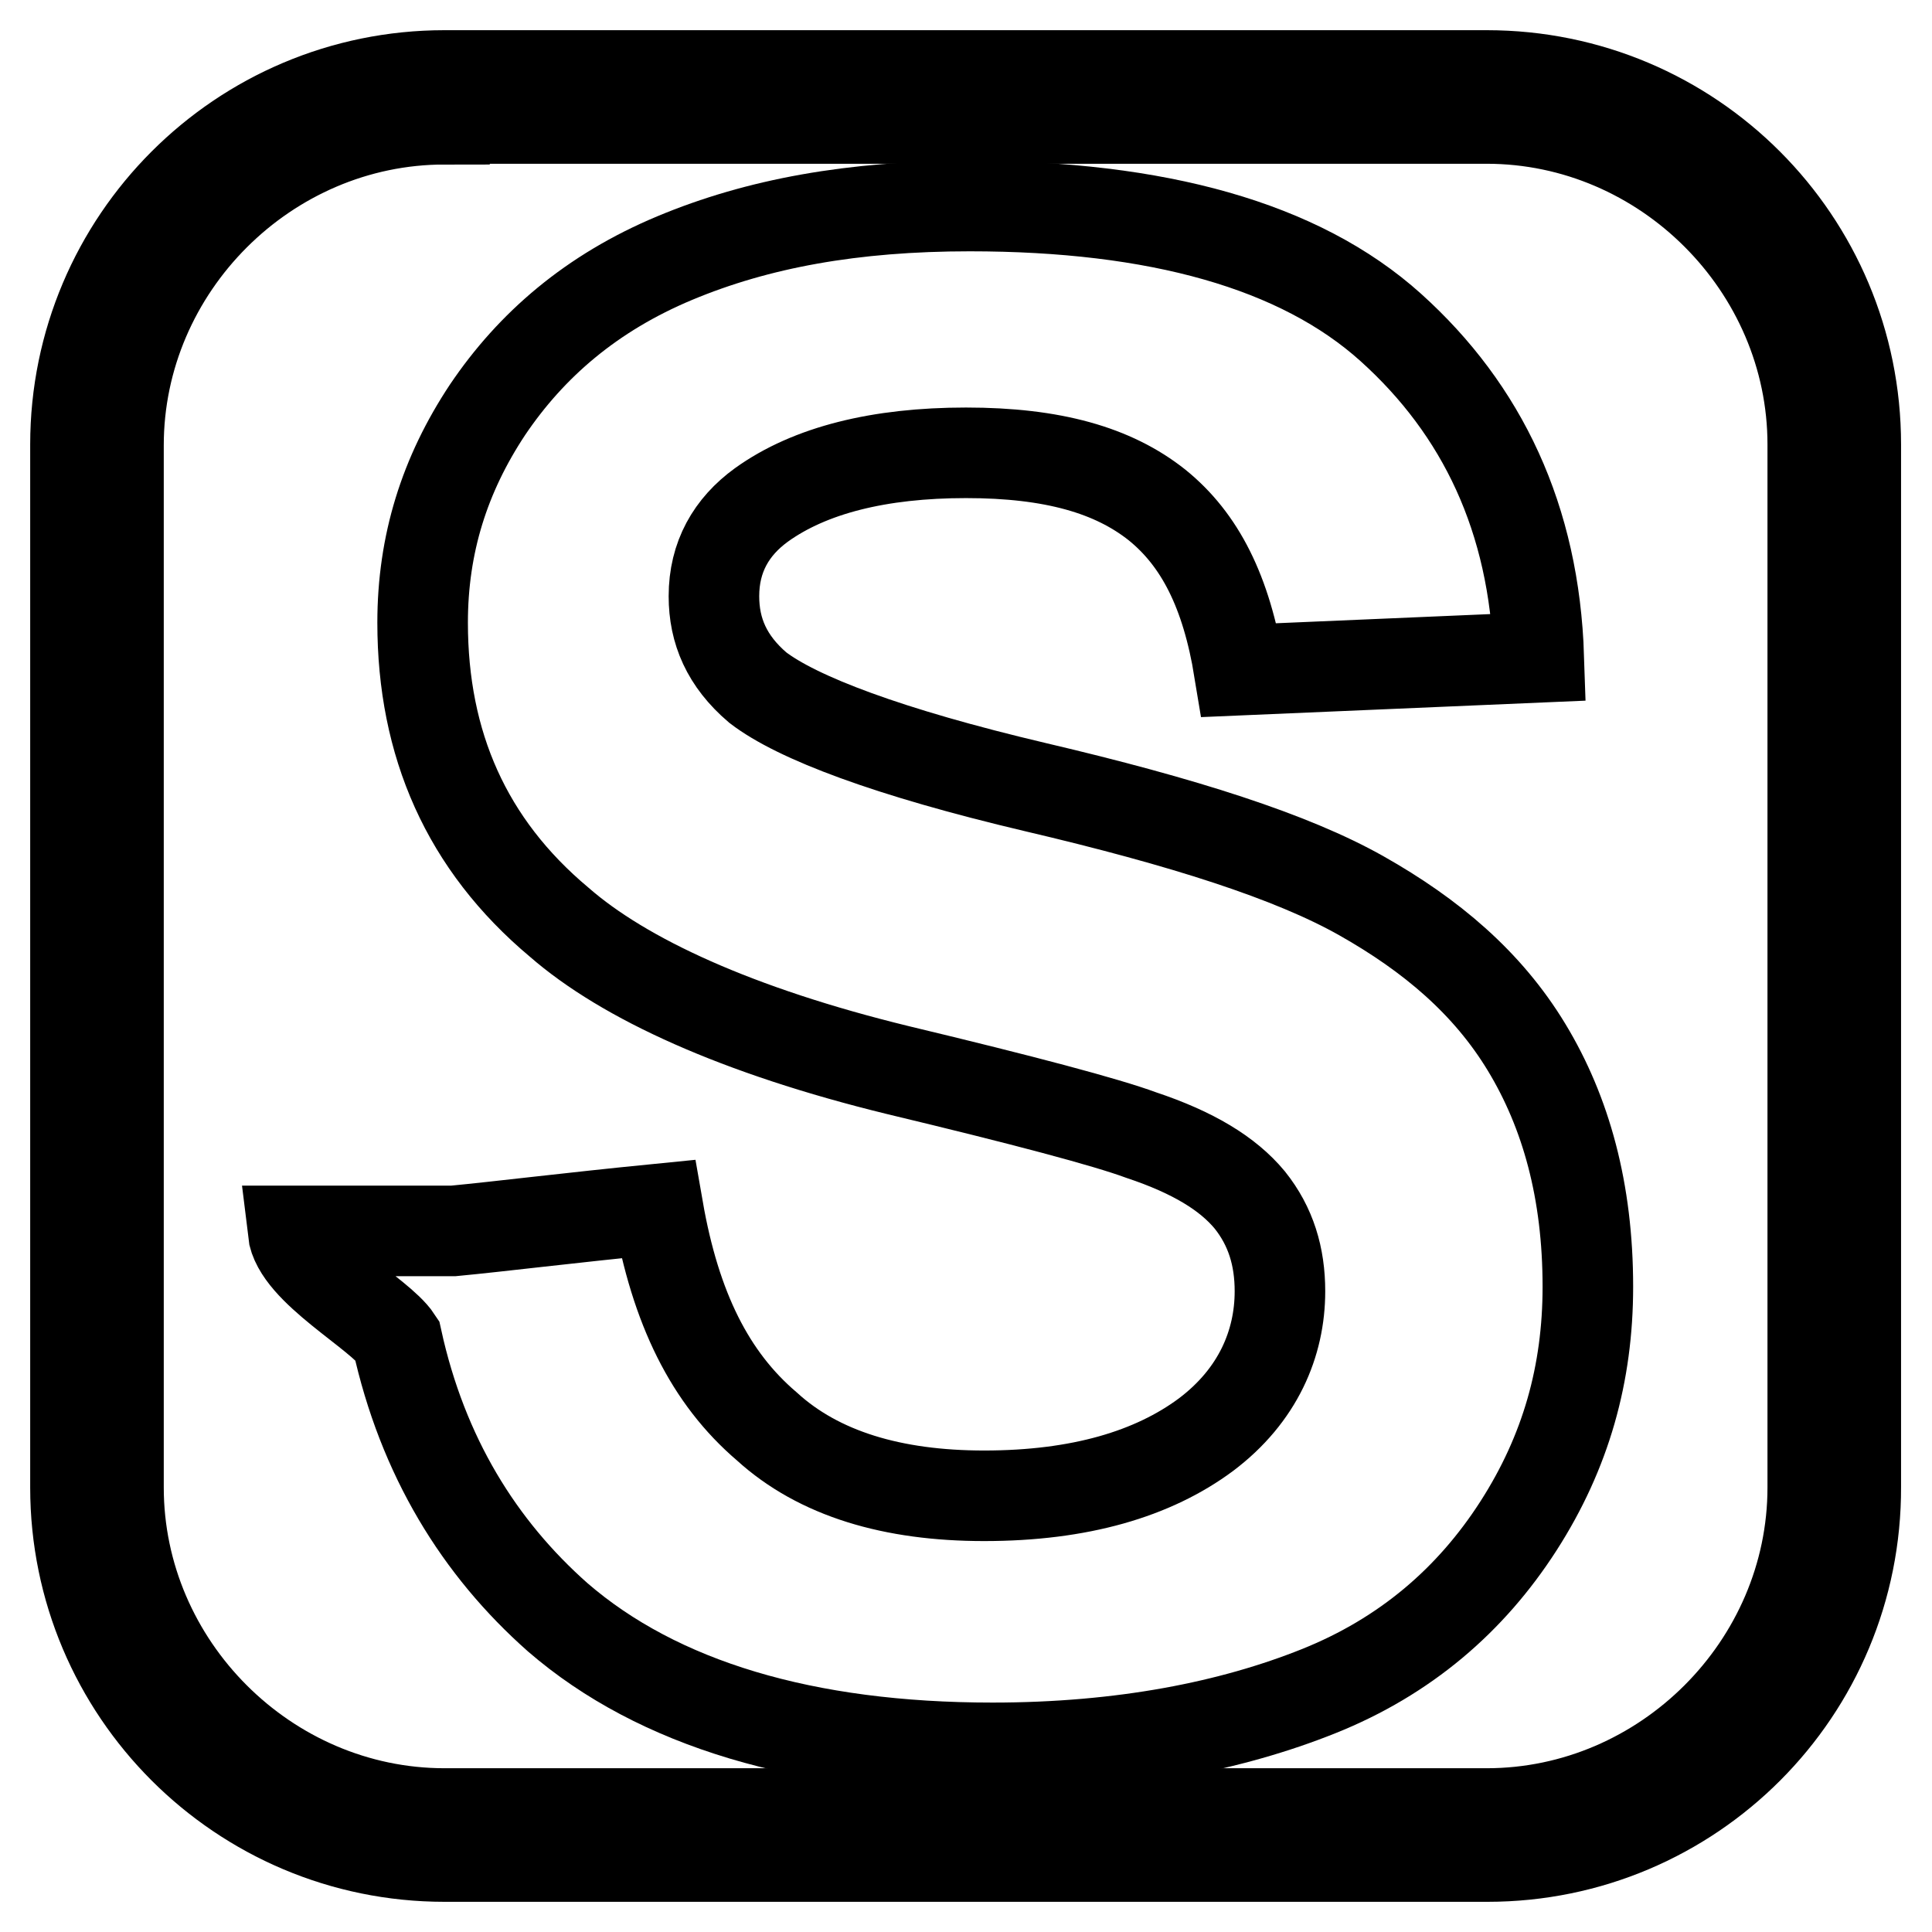 <?xml version="1.0" encoding="utf-8"?>
<!-- Svg Vector Icons : http://www.onlinewebfonts.com/icon -->
<!DOCTYPE svg PUBLIC "-//W3C//DTD SVG 1.1//EN" "http://www.w3.org/Graphics/SVG/1.1/DTD/svg11.dtd">
<svg version="1.1" xmlns="http://www.w3.org/2000/svg" xmlns:xlink="http://www.w3.org/1999/xlink" x="0px" y="0px" viewBox="0 0 256 256" enable-background="new 0 0 256 256" xml:space="preserve">
<g> <path stroke-width="12" fill-opacity="0" stroke="#000000"  d="M197.1,246H58.9C31.9,246,10,224.1,10,197.1V58.9C10,31.9,31.9,10,58.9,10h138.1 c27.1,0,48.9,21.9,48.9,48.9v138.1C246,224.1,224.1,246,197.1,246z M58.9,15.8c-23.6,0-43.2,19.6-43.2,43.2v138.1 c0,23.6,19.6,43.2,43.2,43.2h138.1c23.6,0,43.2-19.6,43.2-43.2V58.9c0-23.6-19.6-43.2-43.2-43.2H58.9L58.9,15.8z"/> <path stroke-width="12" fill-opacity="0" stroke="#000000"  d="M38.8,163.1h21.3c6.3-0.6,15-1.7,27.1-2.9c2.3,13.2,6.9,22.4,14.4,28.8c6.9,6.3,16.7,9.2,28.8,9.2 c12.7,0,22.4-2.9,29.4-8.1c6.9-5.2,9.8-12.1,9.8-19c0-4.6-1.2-8.6-4-12.1c-2.9-3.5-7.5-6.3-14.4-8.6c-4.6-1.7-15.5-4.6-32.2-8.6 c-21.3-5.2-36.3-12.1-44.9-19.6C61.8,111.9,56,98.6,56,82.5c0-10.4,2.9-19.6,8.6-28.2c5.8-8.6,13.8-15.5,24.8-20.1 s23.6-6.9,39.1-6.9c24.8,0,43.7,5.2,55.8,16.1c12.1,10.9,19,25.3,19.6,43.7l-39.7,1.7c-1.7-10.4-5.2-17.3-10.9-21.9 c-5.8-4.6-13.8-6.9-25.3-6.9c-11.5,0-20.7,2.3-27.1,6.9c-4,2.9-6.3,6.9-6.3,12.1c0,4.6,1.7,8.6,5.8,12.1c5.2,4,17.3,8.6,36.8,13.2 c19.6,4.6,34,9.2,43.2,14.4c9.2,5.2,16.7,11.5,21.9,20.1c5.2,8.6,8.1,19,8.1,31.7c0,11.5-2.9,21.9-9.2,31.7 c-6.3,9.8-15,17.3-26.5,21.9c-11.5,4.6-25.9,7.5-43.2,7.5c-24.8,0-44.3-5.8-57.6-17.3C63.5,205.1,56,193,52.6,177.5 C50.3,174,39.4,168.3,38.8,163.1L38.8,163.1z"/></g>
</svg>